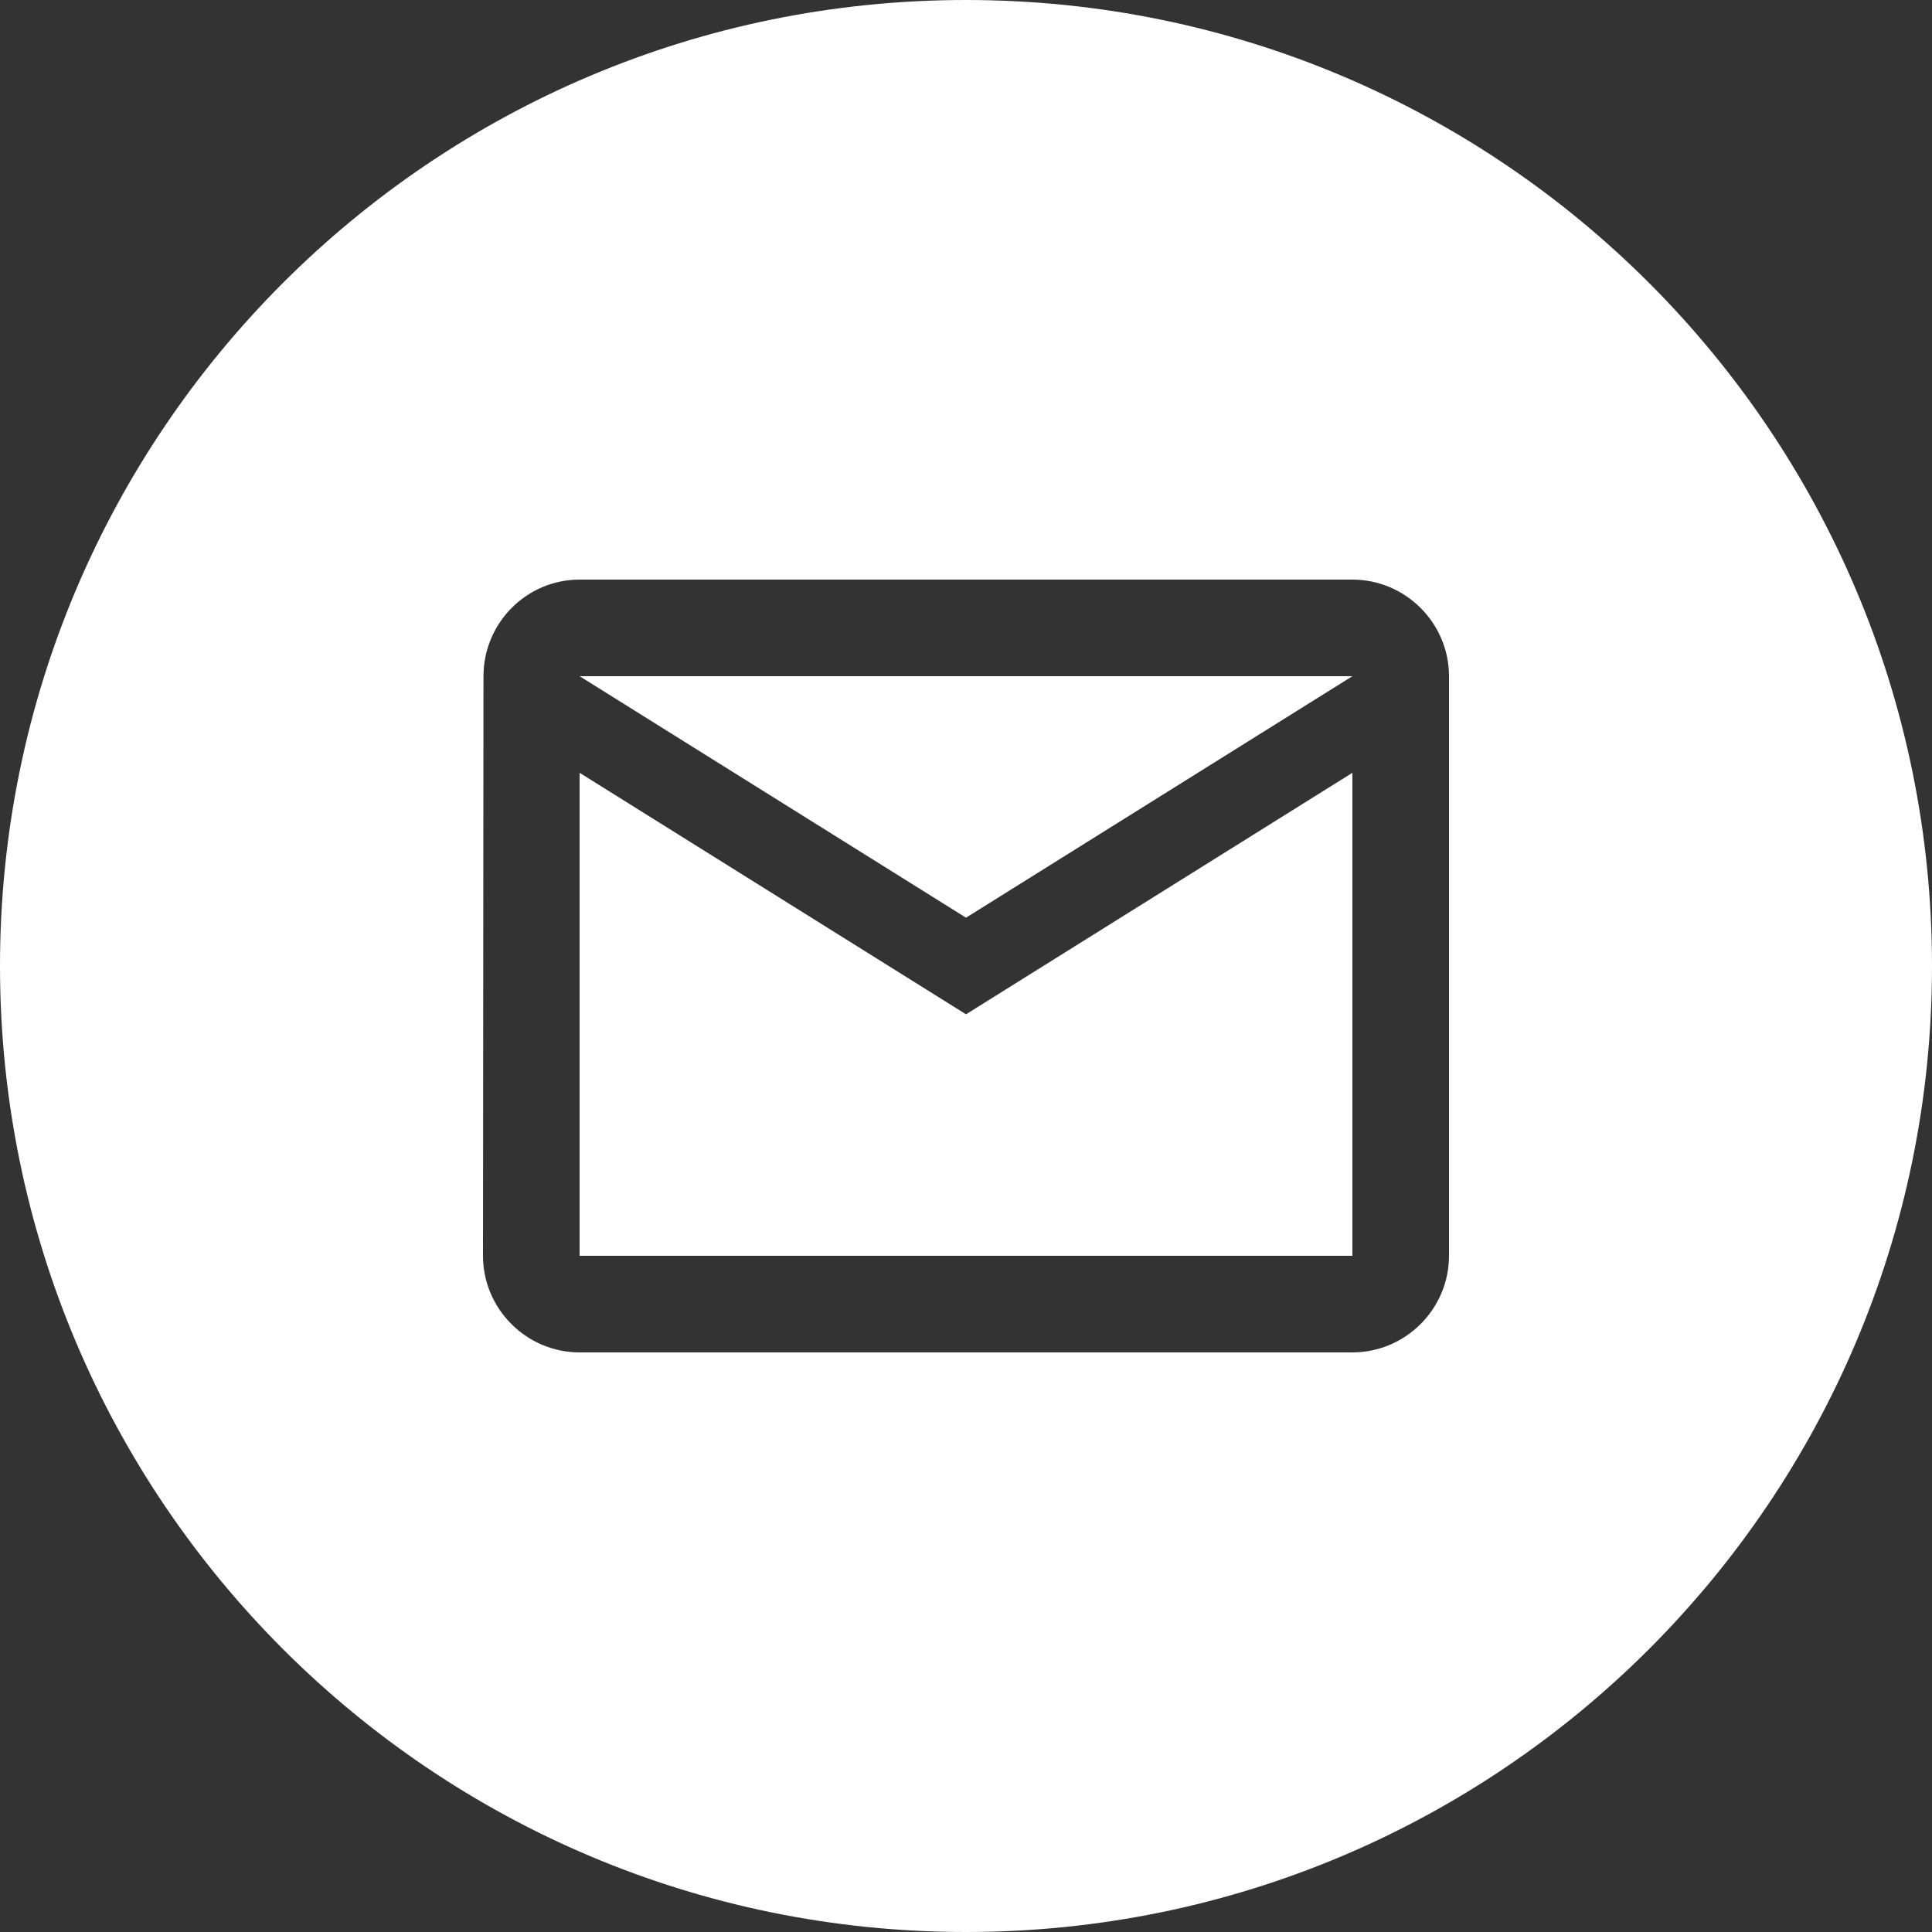 <?xml version="1.0" encoding="UTF-8"?> <svg xmlns="http://www.w3.org/2000/svg" width="20" height="20" viewBox="0 0 20 20" fill="none"><rect x="0" y="0" width="20" height="20" fill="#333333" stroke="none"/><path fill-rule="evenodd" clip-rule="evenodd" d="M20 10C20 15.523 15.523 20 10 20C4.477 20 0 15.523 0 10C0 4.477 4.477 0 10 0C15.523 0 20 4.477 20 10ZM5.005 7C5.005 6.45 5.45 6 6 6H14C14.55 6 15 6.45 15 7V13C15 13.55 14.55 14 14 14H6C5.45 14 5 13.55 5 13L5.005 7ZM10 10.5L6 8V13H14V8L10 10.5ZM10 9.5L6 7H14L10 9.5Z" fill="white"></path></svg> 